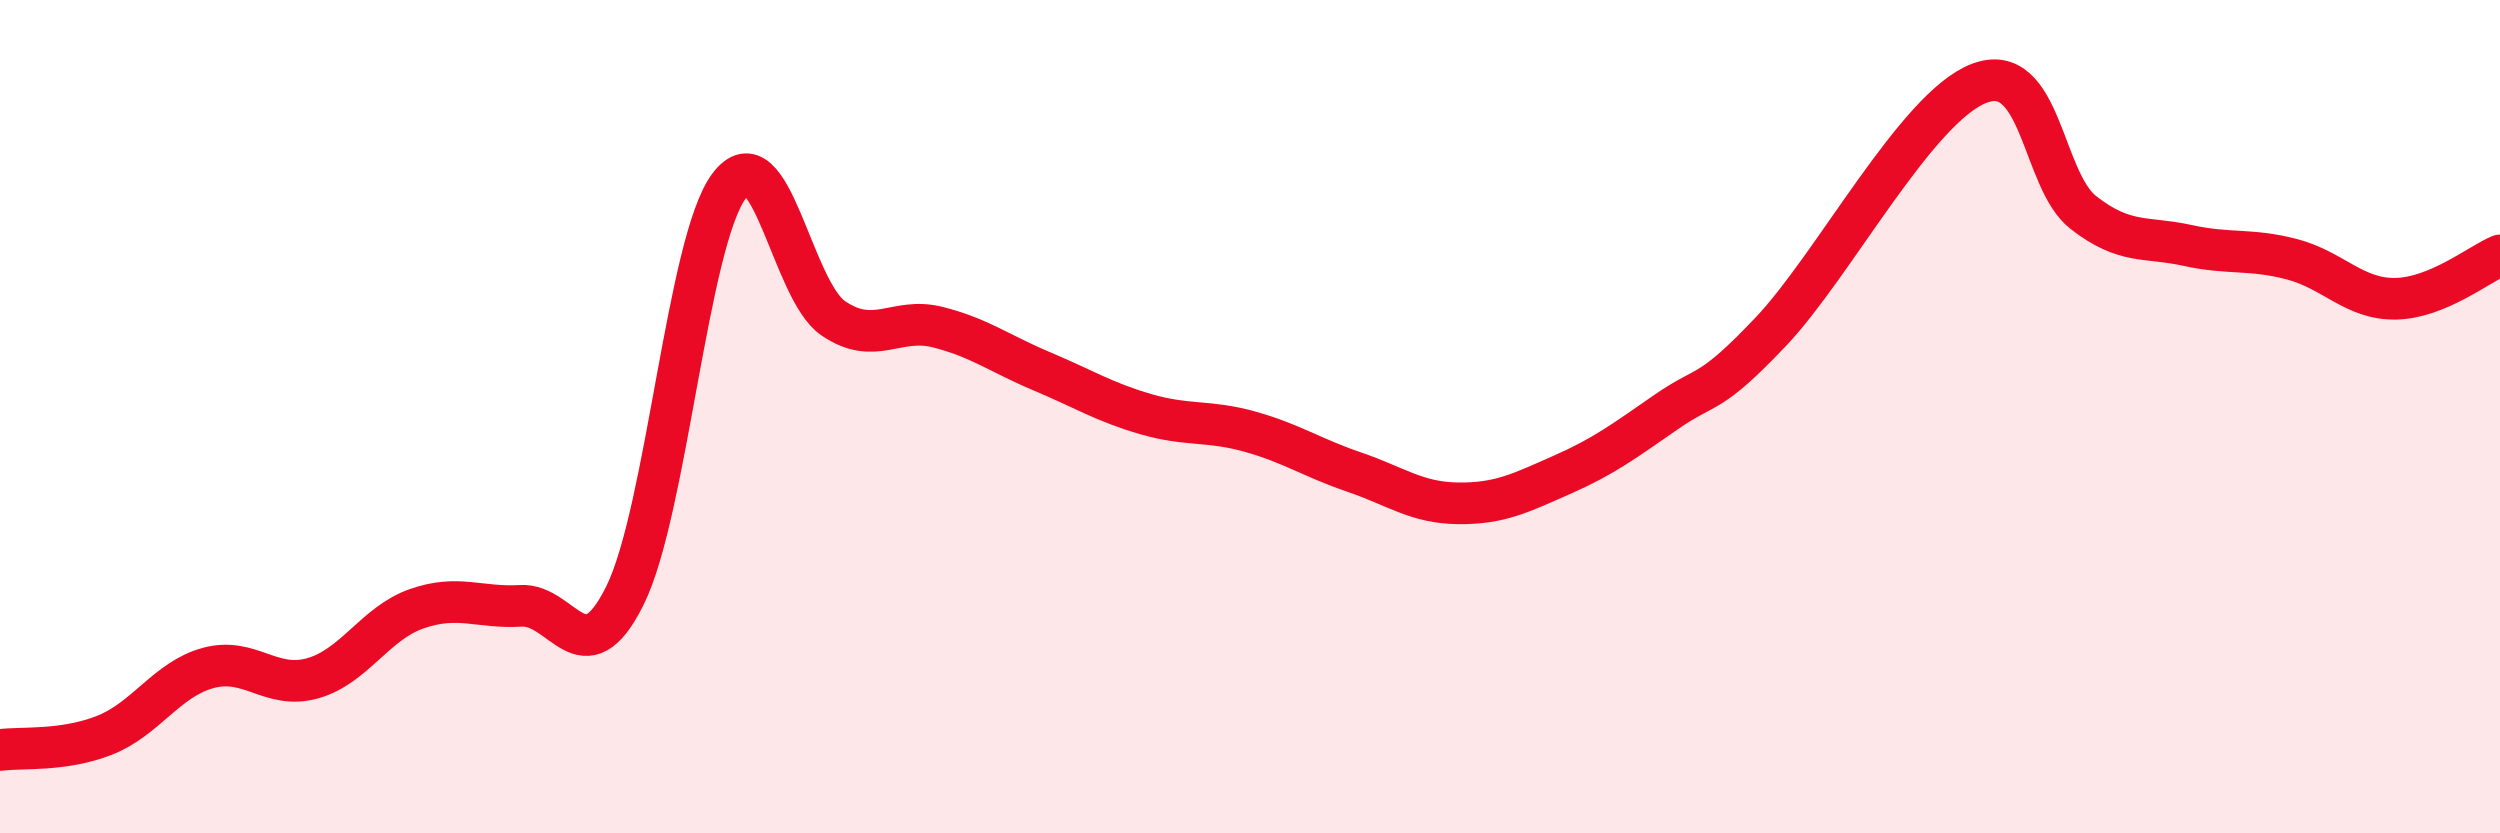 
    <svg width="60" height="20" viewBox="0 0 60 20" xmlns="http://www.w3.org/2000/svg">
      <path
        d="M 0,18 C 0.5,17.93 1.5,18.04 2.5,17.65 C 3.5,17.26 4,16.3 5,16.03 C 6,15.76 6.5,16.56 7.5,16.28 C 8.5,16 9,14.96 10,14.61 C 11,14.26 11.5,14.6 12.5,14.54 C 13.5,14.48 14,16.31 15,14.29 C 16,12.27 16.5,5.79 17.5,4.46 C 18.5,3.13 19,6.96 20,7.64 C 21,8.32 21.5,7.6 22.5,7.85 C 23.5,8.1 24,8.49 25,8.91 C 26,9.33 26.5,9.65 27.5,9.94 C 28.5,10.23 29,10.08 30,10.36 C 31,10.64 31.5,10.99 32.5,11.33 C 33.5,11.67 34,12.07 35,12.08 C 36,12.09 36.5,11.83 37.5,11.39 C 38.5,10.95 39,10.57 40,9.88 C 41,9.19 41,9.54 42.5,7.96 C 44,6.38 46,2.57 47.5,2 C 49,1.43 49,4.32 50,5.1 C 51,5.88 51.5,5.67 52.5,5.89 C 53.5,6.11 54,5.96 55,6.22 C 56,6.48 56.5,7.19 57.5,7.17 C 58.5,7.15 59.5,6.34 60,6.13L60 20L0 20Z"
        fill="#EB0A25"
        opacity="0.1"
        stroke-linecap="round"
        stroke-linejoin="round"
      />
      <path
        d="M 0,18 C 0.5,17.93 1.5,18.04 2.5,17.65 C 3.5,17.26 4,16.3 5,16.03 C 6,15.76 6.5,16.56 7.5,16.28 C 8.5,16 9,14.96 10,14.61 C 11,14.26 11.5,14.6 12.5,14.54 C 13.5,14.48 14,16.31 15,14.29 C 16,12.27 16.5,5.79 17.5,4.46 C 18.5,3.13 19,6.96 20,7.64 C 21,8.32 21.5,7.6 22.5,7.85 C 23.5,8.1 24,8.49 25,8.91 C 26,9.33 26.5,9.65 27.5,9.94 C 28.5,10.23 29,10.08 30,10.36 C 31,10.64 31.5,10.99 32.5,11.33 C 33.5,11.67 34,12.07 35,12.08 C 36,12.09 36.5,11.83 37.5,11.39 C 38.5,10.95 39,10.57 40,9.88 C 41,9.19 41,9.54 42.5,7.96 C 44,6.38 46,2.57 47.5,2 C 49,1.43 49,4.32 50,5.1 C 51,5.88 51.5,5.67 52.5,5.89 C 53.5,6.11 54,5.96 55,6.22 C 56,6.48 56.5,7.19 57.5,7.17 C 58.5,7.15 59.5,6.34 60,6.13"
        stroke="#EB0A25"
        stroke-width="1"
        fill="none"
        stroke-linecap="round"
        stroke-linejoin="round"
      />
    </svg>
  